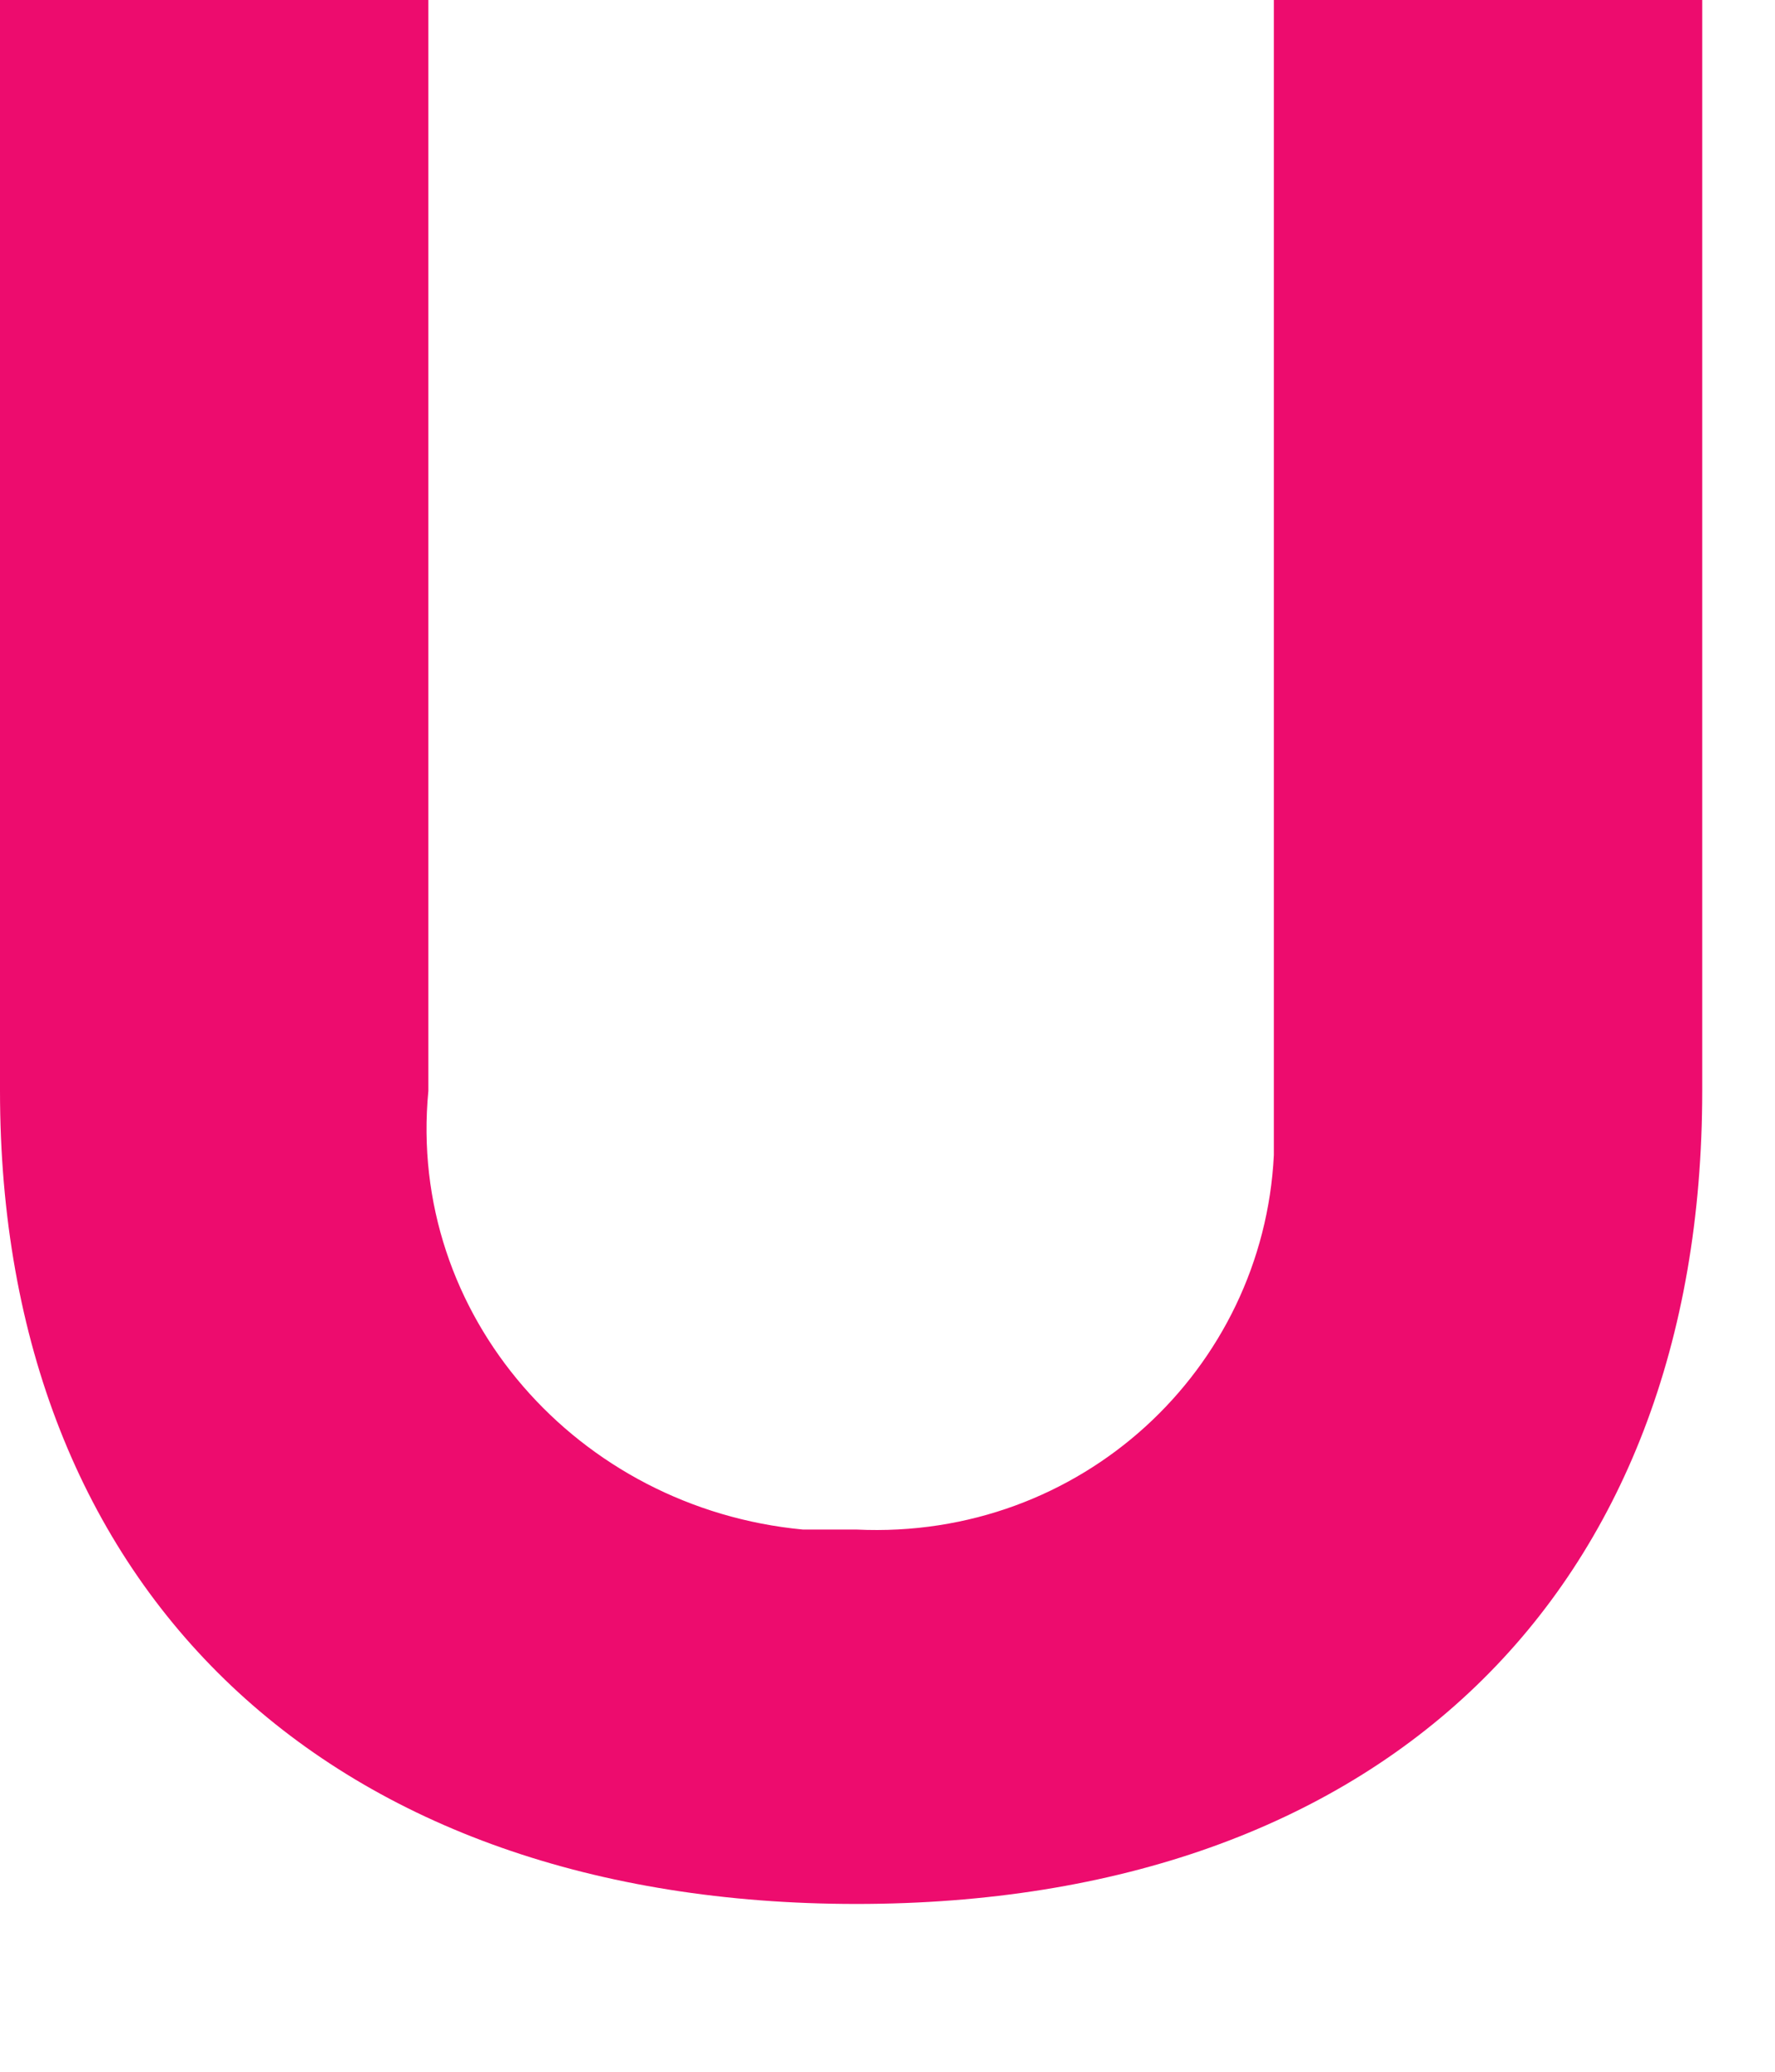 <?xml version="1.0" encoding="utf-8"?>
<svg xmlns="http://www.w3.org/2000/svg" fill="none" height="100%" overflow="visible" preserveAspectRatio="none" style="display: block;" viewBox="0 0 6 7" width="100%">
<path d="M5.754 3.686C5.754 5.385 4.668 6.433 2.895 6.433C1.122 6.433 0 5.385 0 3.686V0H1.448V3.686C1.375 4.445 1.954 5.096 2.714 5.168C2.787 5.168 2.823 5.168 2.895 5.168C3.655 5.204 4.27 4.626 4.306 3.903C4.306 3.831 4.306 3.759 4.306 3.686V0H5.754V3.686Z" fill="#ED0C6E" id="Vector"/>
</svg>